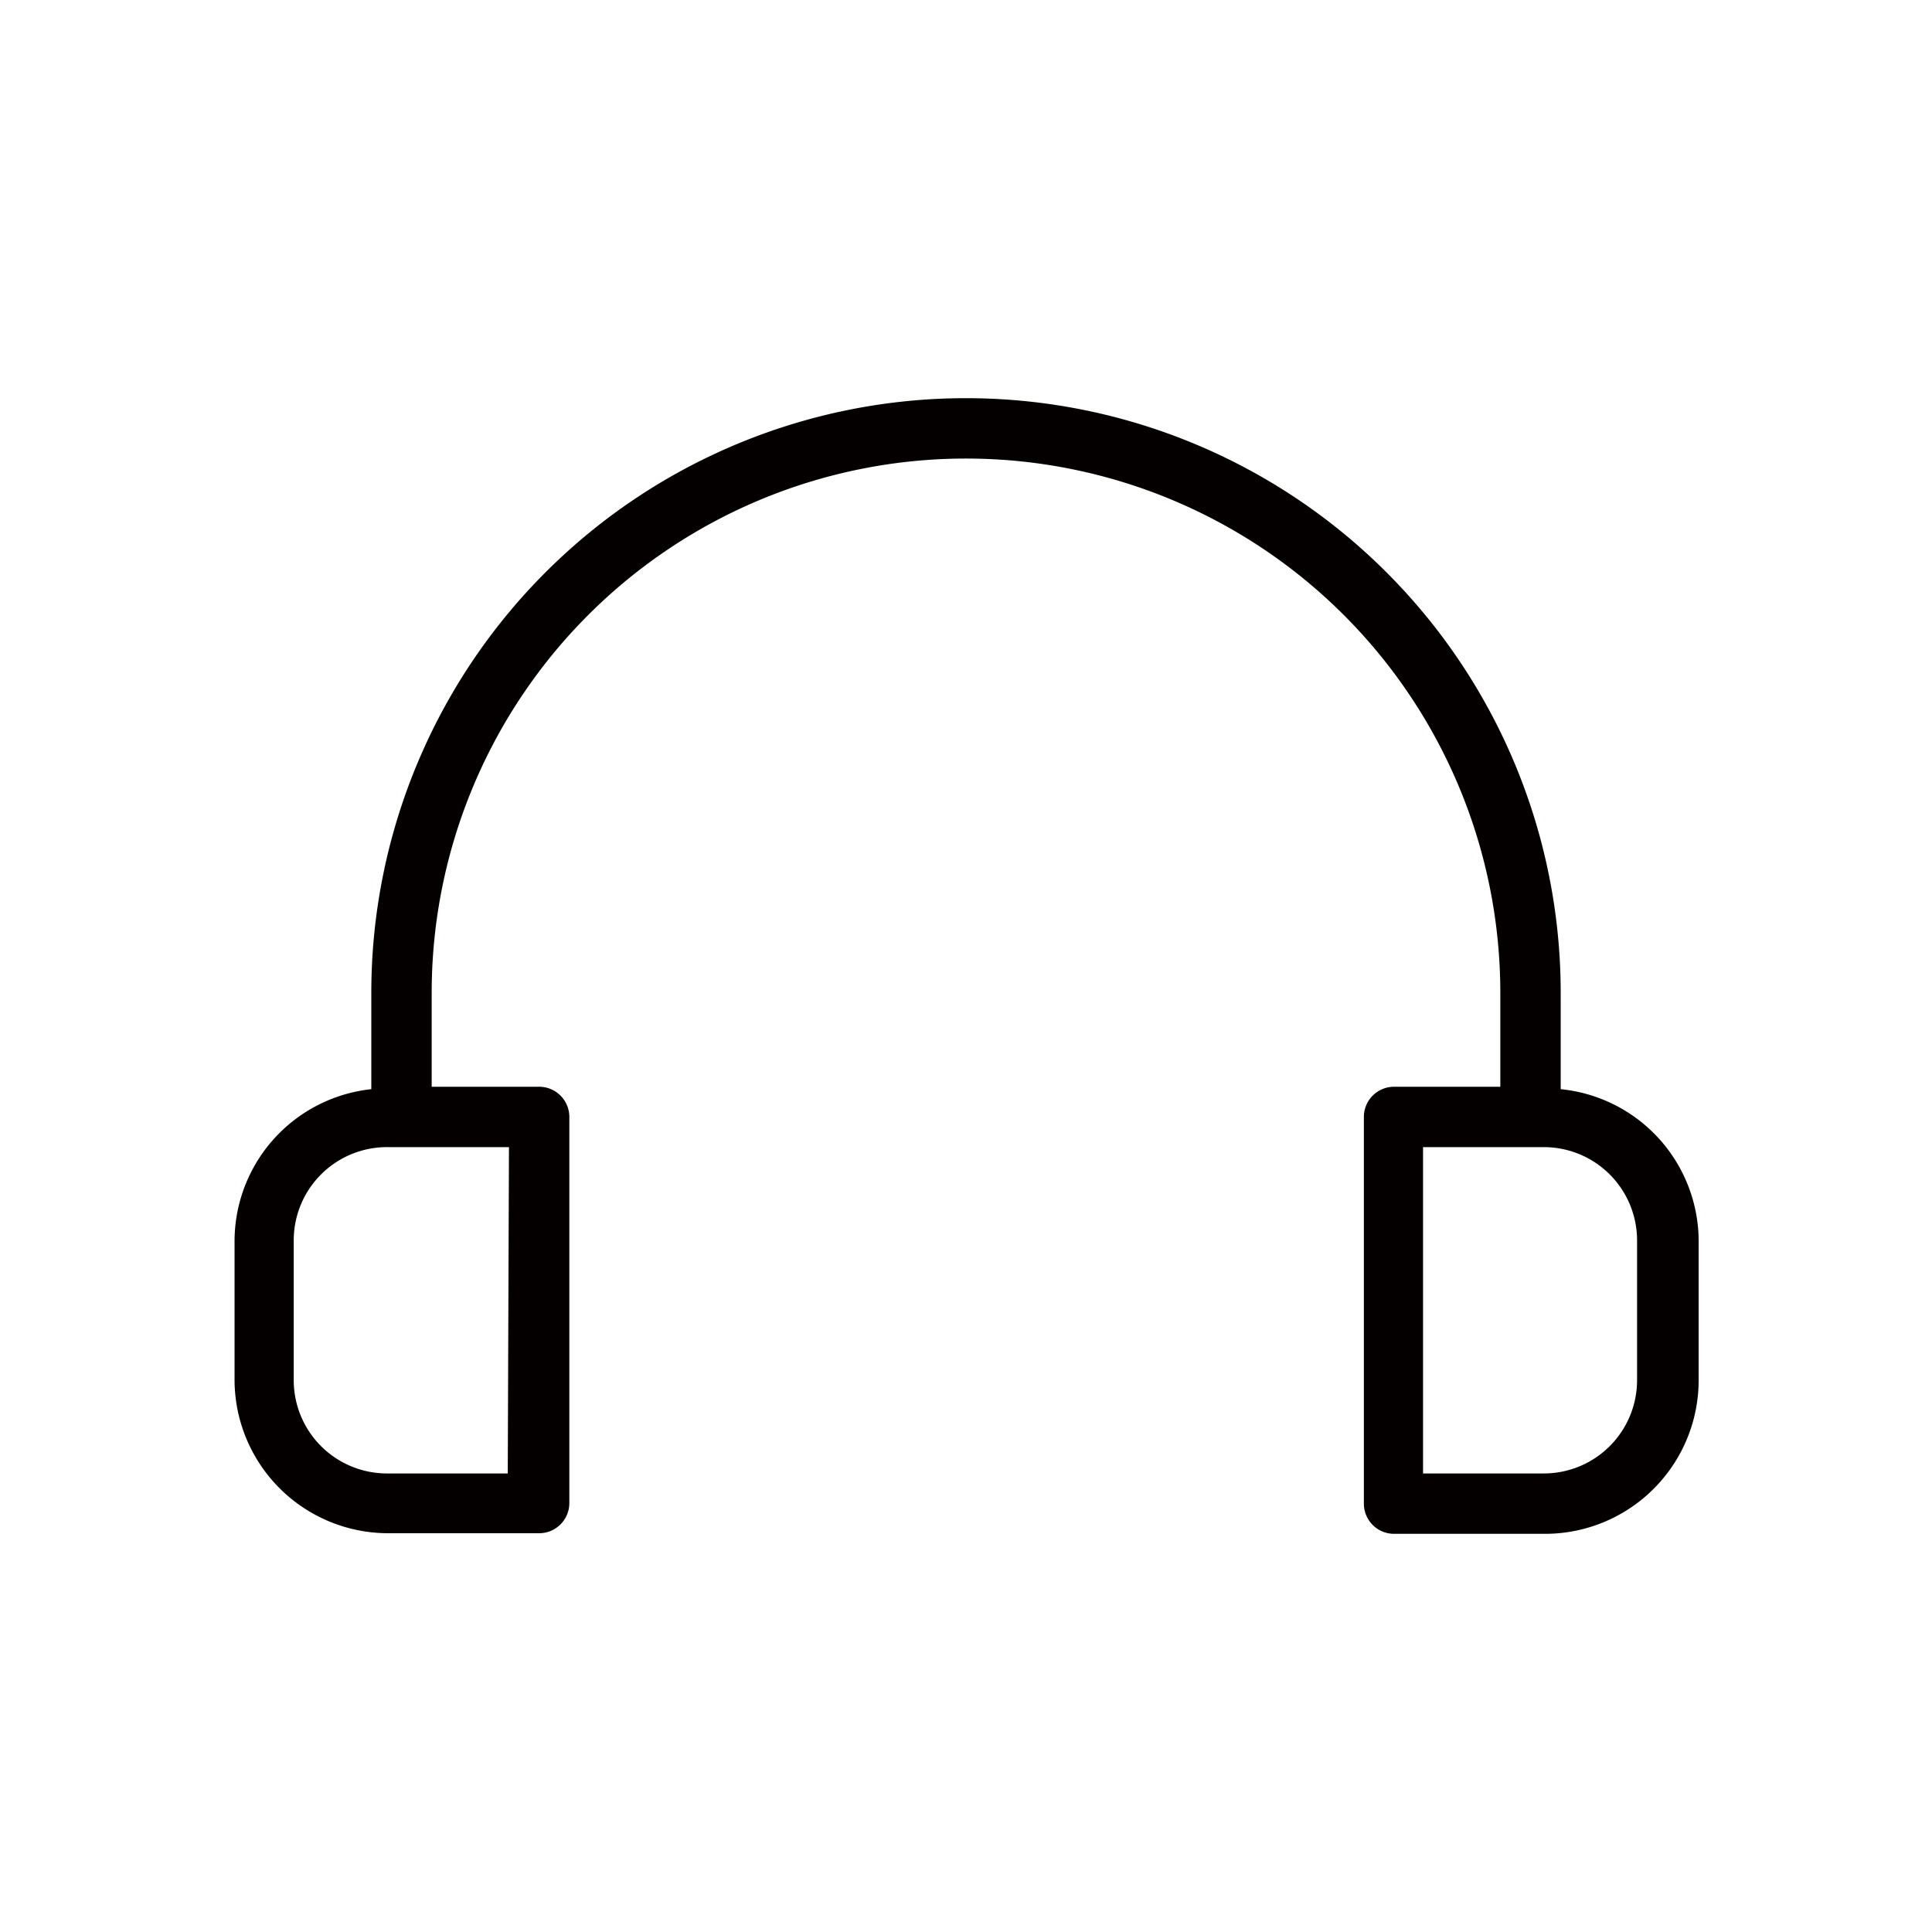 <svg xmlns="http://www.w3.org/2000/svg" viewBox="0 0 64 64"><path d="M51.7 36.08v-3.19a19.7 19.7 0 0 0-39.4 0v3.19a5.07 5.07 0 0 0-4.53 5v4.63a5.09 5.09 0 0 0 5.09 5.08h5a1 1 0 0 0 1-1V37a1 1 0 0 0-1-1H14.3v-3.11a17.7 17.7 0 0 1 35.4 0V36h-3.52a1 1 0 0 0-1 1v12.81a1 1 0 0 0 1 1h5a5.09 5.09 0 0 0 5.09-5.08V41.1a5.07 5.07 0 0 0-4.57-5.02zM16.82 48.81h-4a3.09 3.09 0 0 1-3.09-3.08V41.1a3.09 3.09 0 0 1 3.13-3.1h4zm37.41-3.08a3.09 3.09 0 0 1-3.09 3.08h-4V38h4a3.09 3.09 0 0 1 3.09 3.08z" fill="#040000"/></svg>